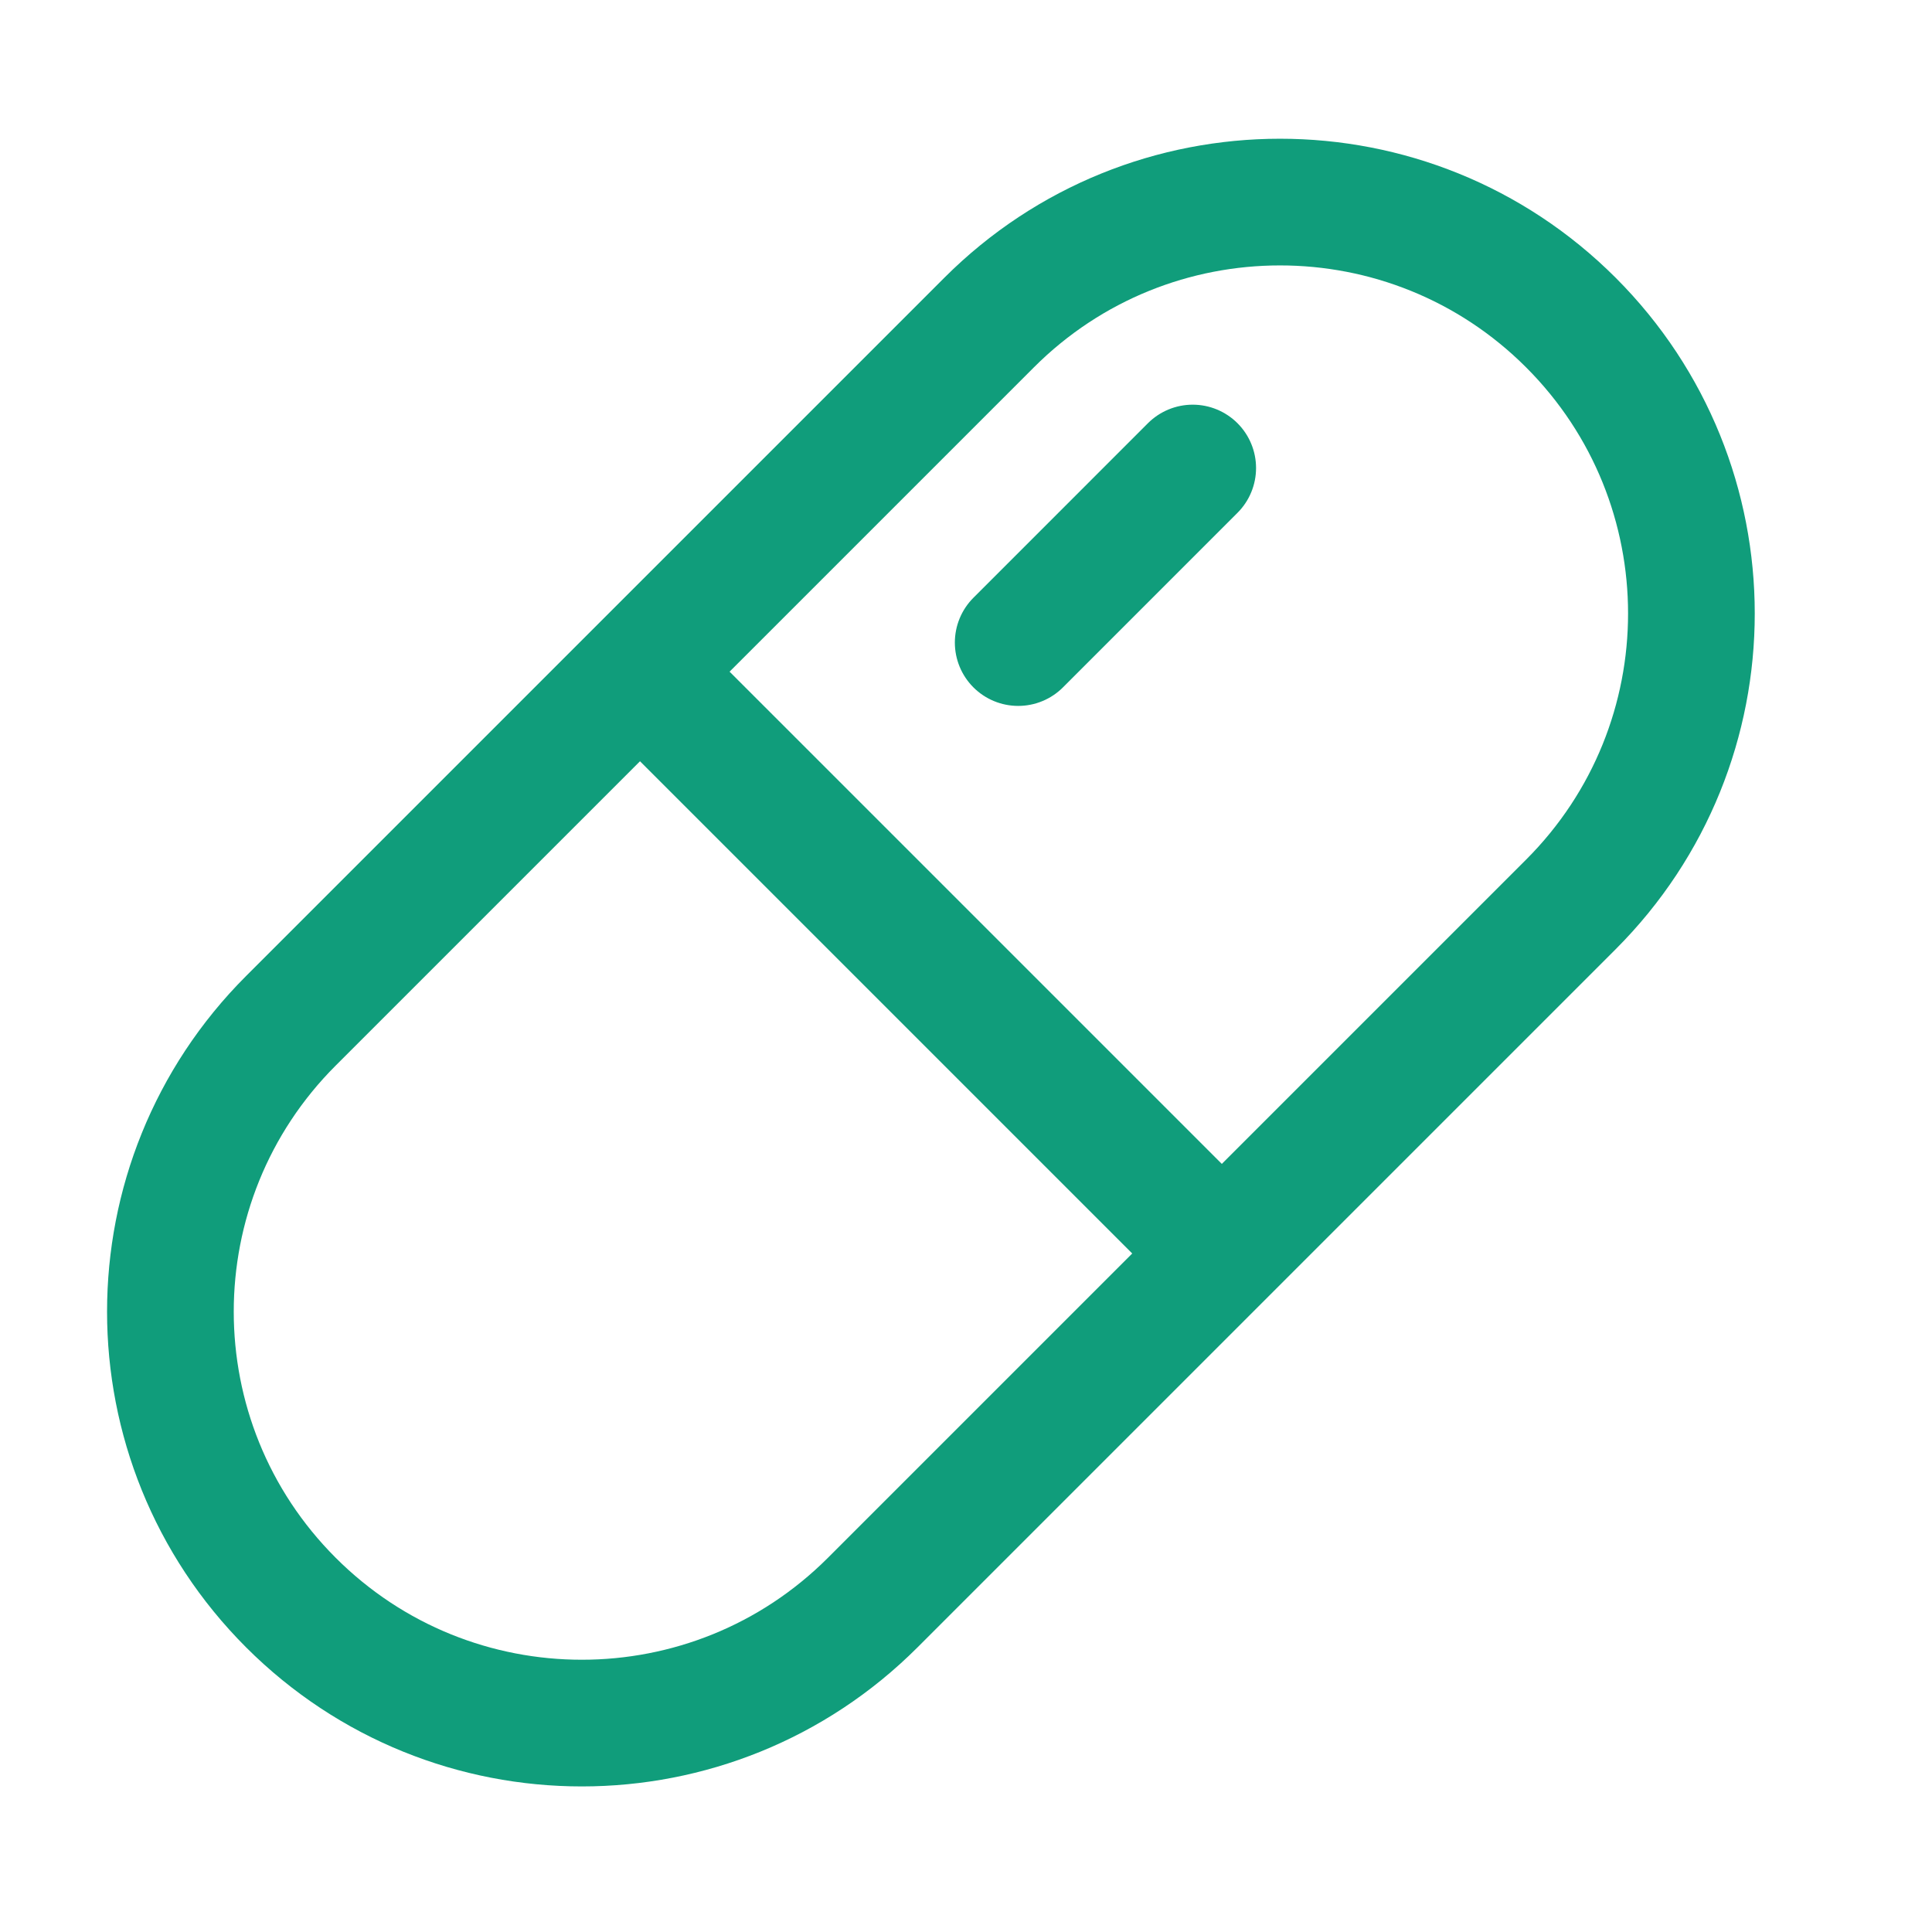 <svg width="61" height="61" viewBox="0 0 61 61" fill="none" xmlns="http://www.w3.org/2000/svg">
<path d="M32.148 20.288L37.658 14.777M20.207 21.207L38.577 39.577M9.185 50.599V50.599C14.258 55.672 22.482 55.672 27.555 50.599L49.599 28.555C54.672 23.482 54.672 15.258 49.599 10.185V10.185C44.526 5.112 36.302 5.112 31.229 10.185L9.185 32.229C4.112 37.302 4.112 45.526 9.185 50.599Z" stroke="#109D7B" stroke-width="4" stroke-linecap="round" stroke-linejoin="round"/>
</svg>

